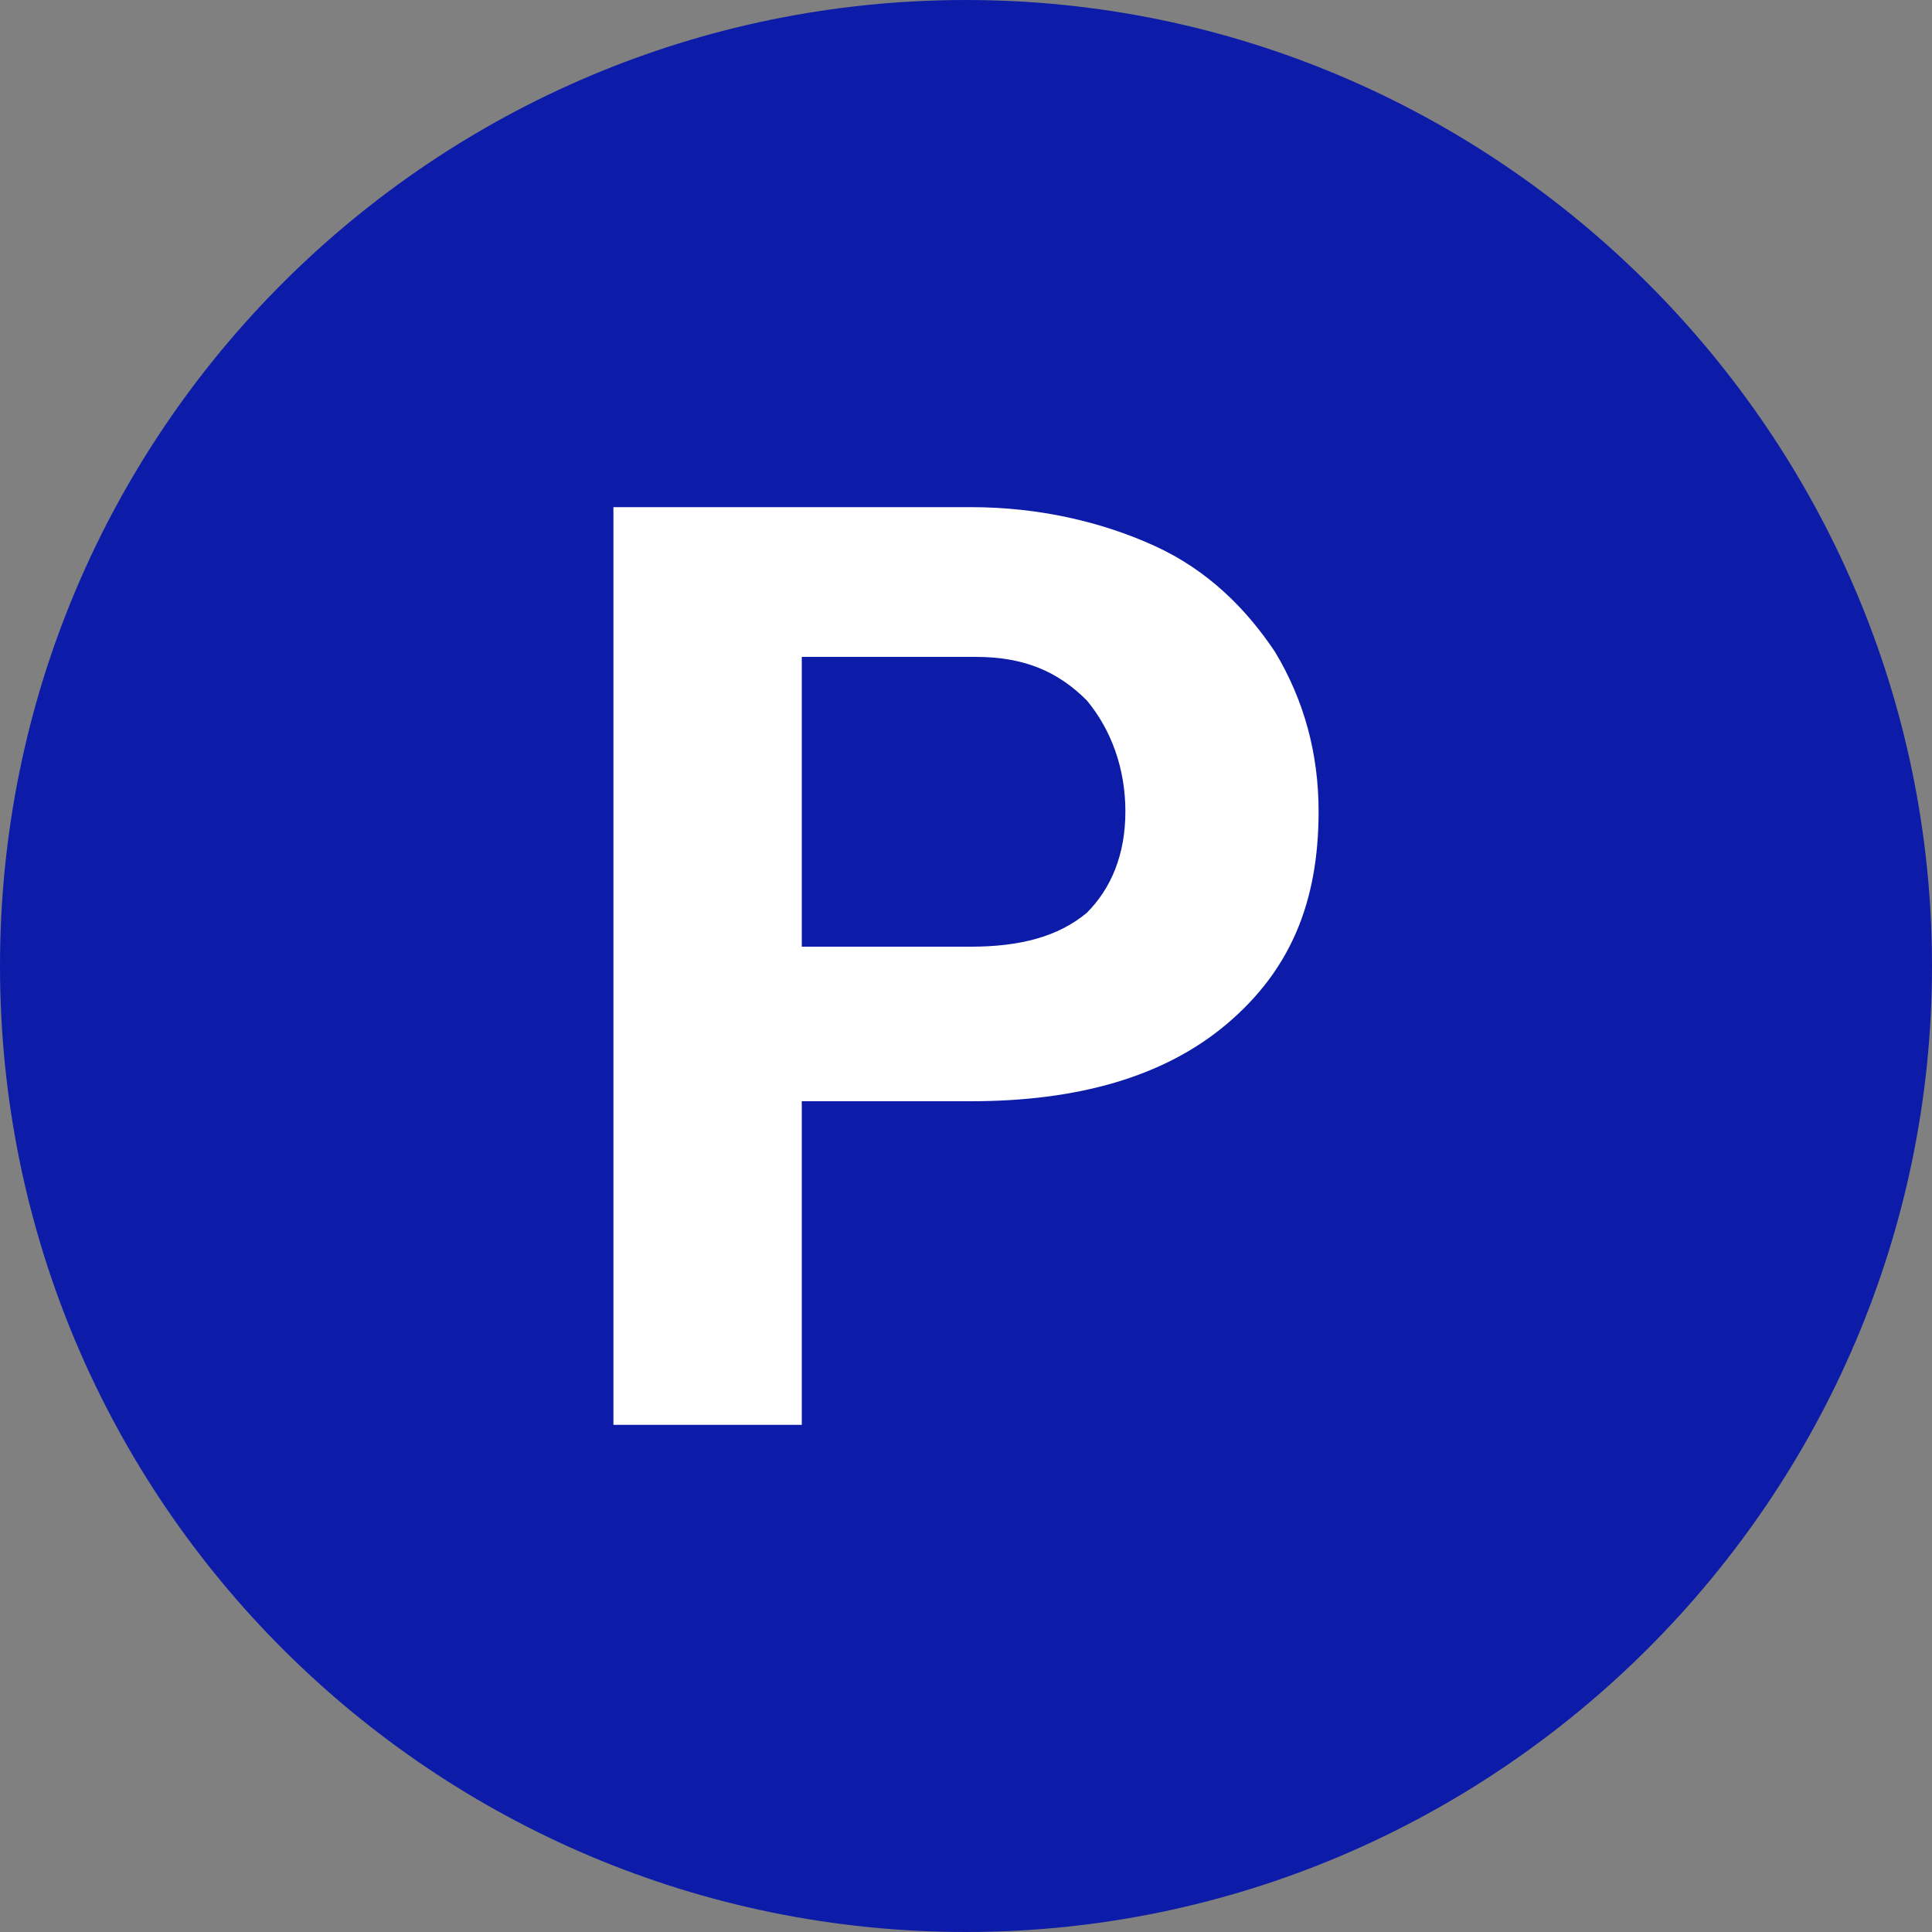 <?xml version="1.0" encoding="UTF-8"?>
<svg id="_レイヤー_1" data-name="レイヤー_1" xmlns="http://www.w3.org/2000/svg" version="1.1" viewBox="0 0 40 40">
  <rect x="0" y="0" width="40" height="40" fill="#808080" stroke="none"/>
  <!-- Generator: Adobe Illustrator 29.5.0, SVG Export Plug-In . SVG Version: 2.1.0 Build 137)  -->
  <defs>
    <style>
      .st0 {
        fill: none;
      }

      .st1 {
        fill: #0d1ca8;
      }

      .st2 {
        fill: #fff;
      }
    </style>
  </defs>
  <path class="st0" d="M16,16h24v24h-24v-24Z"/>
  <g>
    <path class="st1" d="M40,20c0,11-9,20-20,20S0,31.1,0,20,9,0,20,0s20,9,20,20Z"/>
    <path class="st2" d="M16.6,22.8v6.7h-3.9V10.5h7.4c1.4,0,2.7.3,3.8.8,1.1.5,1.9,1.3,2.5,2.2.6,1,.9,2.1.9,3.3,0,1.9-.6,3.3-1.9,4.4-1.3,1.1-3.1,1.6-5.3,1.6h-3.4ZM16.6,19.6h3.5c1,0,1.8-.2,2.4-.7.5-.5.8-1.2.8-2.1s-.3-1.7-.8-2.3c-.6-.6-1.3-.9-2.3-.9h-3.6v6Z"/>
  </g>
</svg>